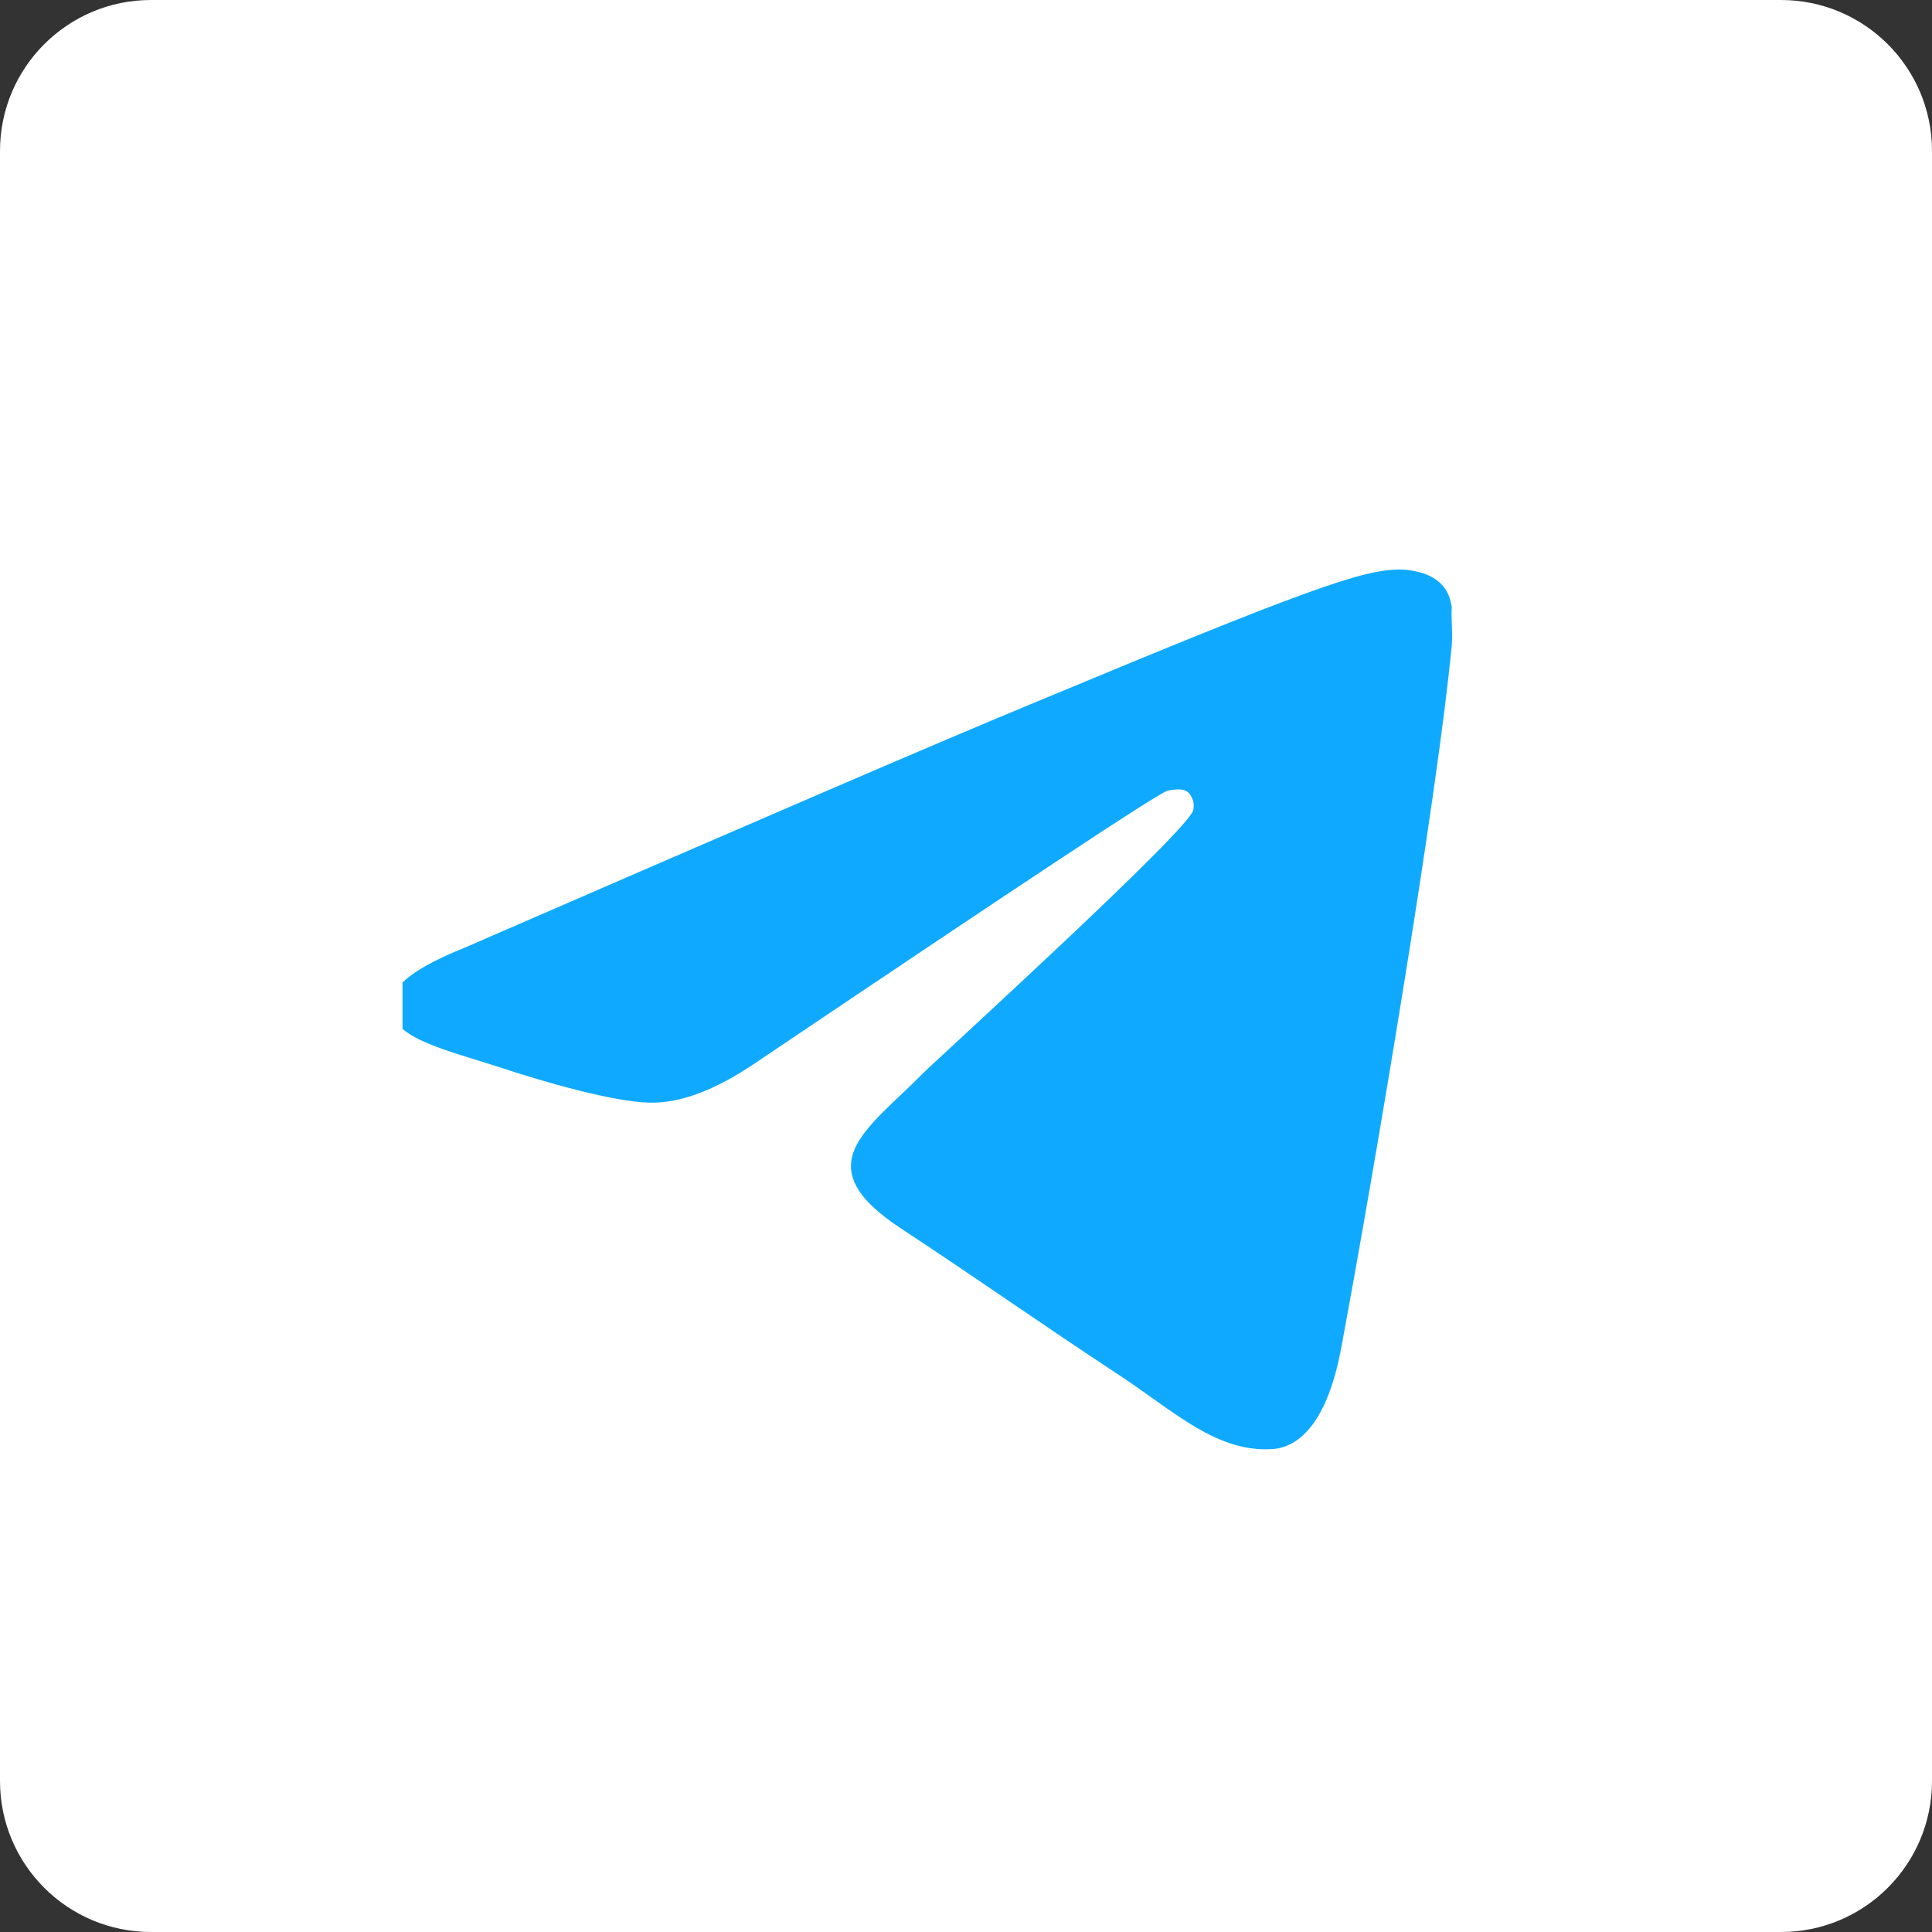 <?xml version="1.0" encoding="UTF-8"?> <svg xmlns="http://www.w3.org/2000/svg" width="64" height="64" viewBox="0 0 64 64" fill="none"><rect x="0" y="0" width="64" height="64" fill="#333333" stroke="none"/><path d="M59 0C61.761 0 64 2.239 64 5V59C64 61.761 61.761 64 59 64H5C2.239 64 0 61.761 0 59V5C0 2.239 2.239 0 5 0H59Z" fill="white"></path><rect x="13.334" y="18.667" width="36" height="30.667" fill="#0FAAFF"></rect><path d="M33.042 12.153C15.136 12.153 5.334 8.777 5.334 33.756C5.334 51.643 15.136 53.333 33.042 53.333C50.948 53.333 54.667 49.618 54.667 31.73C54.667 13.843 50.948 12.153 33.042 12.153ZM48.093 21.361C47.607 26.481 45.498 38.924 44.428 44.66C43.974 47.09 43.065 47.9 42.222 47.997C40.34 48.159 38.913 46.766 37.096 45.567C34.242 43.688 32.62 42.521 29.863 40.706C26.651 38.6 28.727 37.434 30.576 35.554C31.063 35.068 39.367 27.518 39.529 26.837C39.552 26.734 39.549 26.627 39.521 26.526C39.492 26.424 39.44 26.331 39.367 26.254C39.173 26.092 38.913 26.157 38.686 26.189C38.394 26.254 33.853 29.268 24.997 35.23C23.7 36.105 22.532 36.559 21.494 36.526C20.326 36.494 18.12 35.878 16.466 35.327C14.422 34.679 12.833 34.323 12.962 33.189C13.027 32.605 13.838 32.022 15.363 31.406C24.835 27.291 31.128 24.569 34.274 23.273C43.292 19.514 45.141 18.866 46.374 18.866C46.633 18.866 47.25 18.931 47.639 19.255C47.963 19.514 48.061 19.87 48.093 20.13C48.061 20.324 48.126 20.907 48.093 21.361Z" fill="white"></path></svg> 